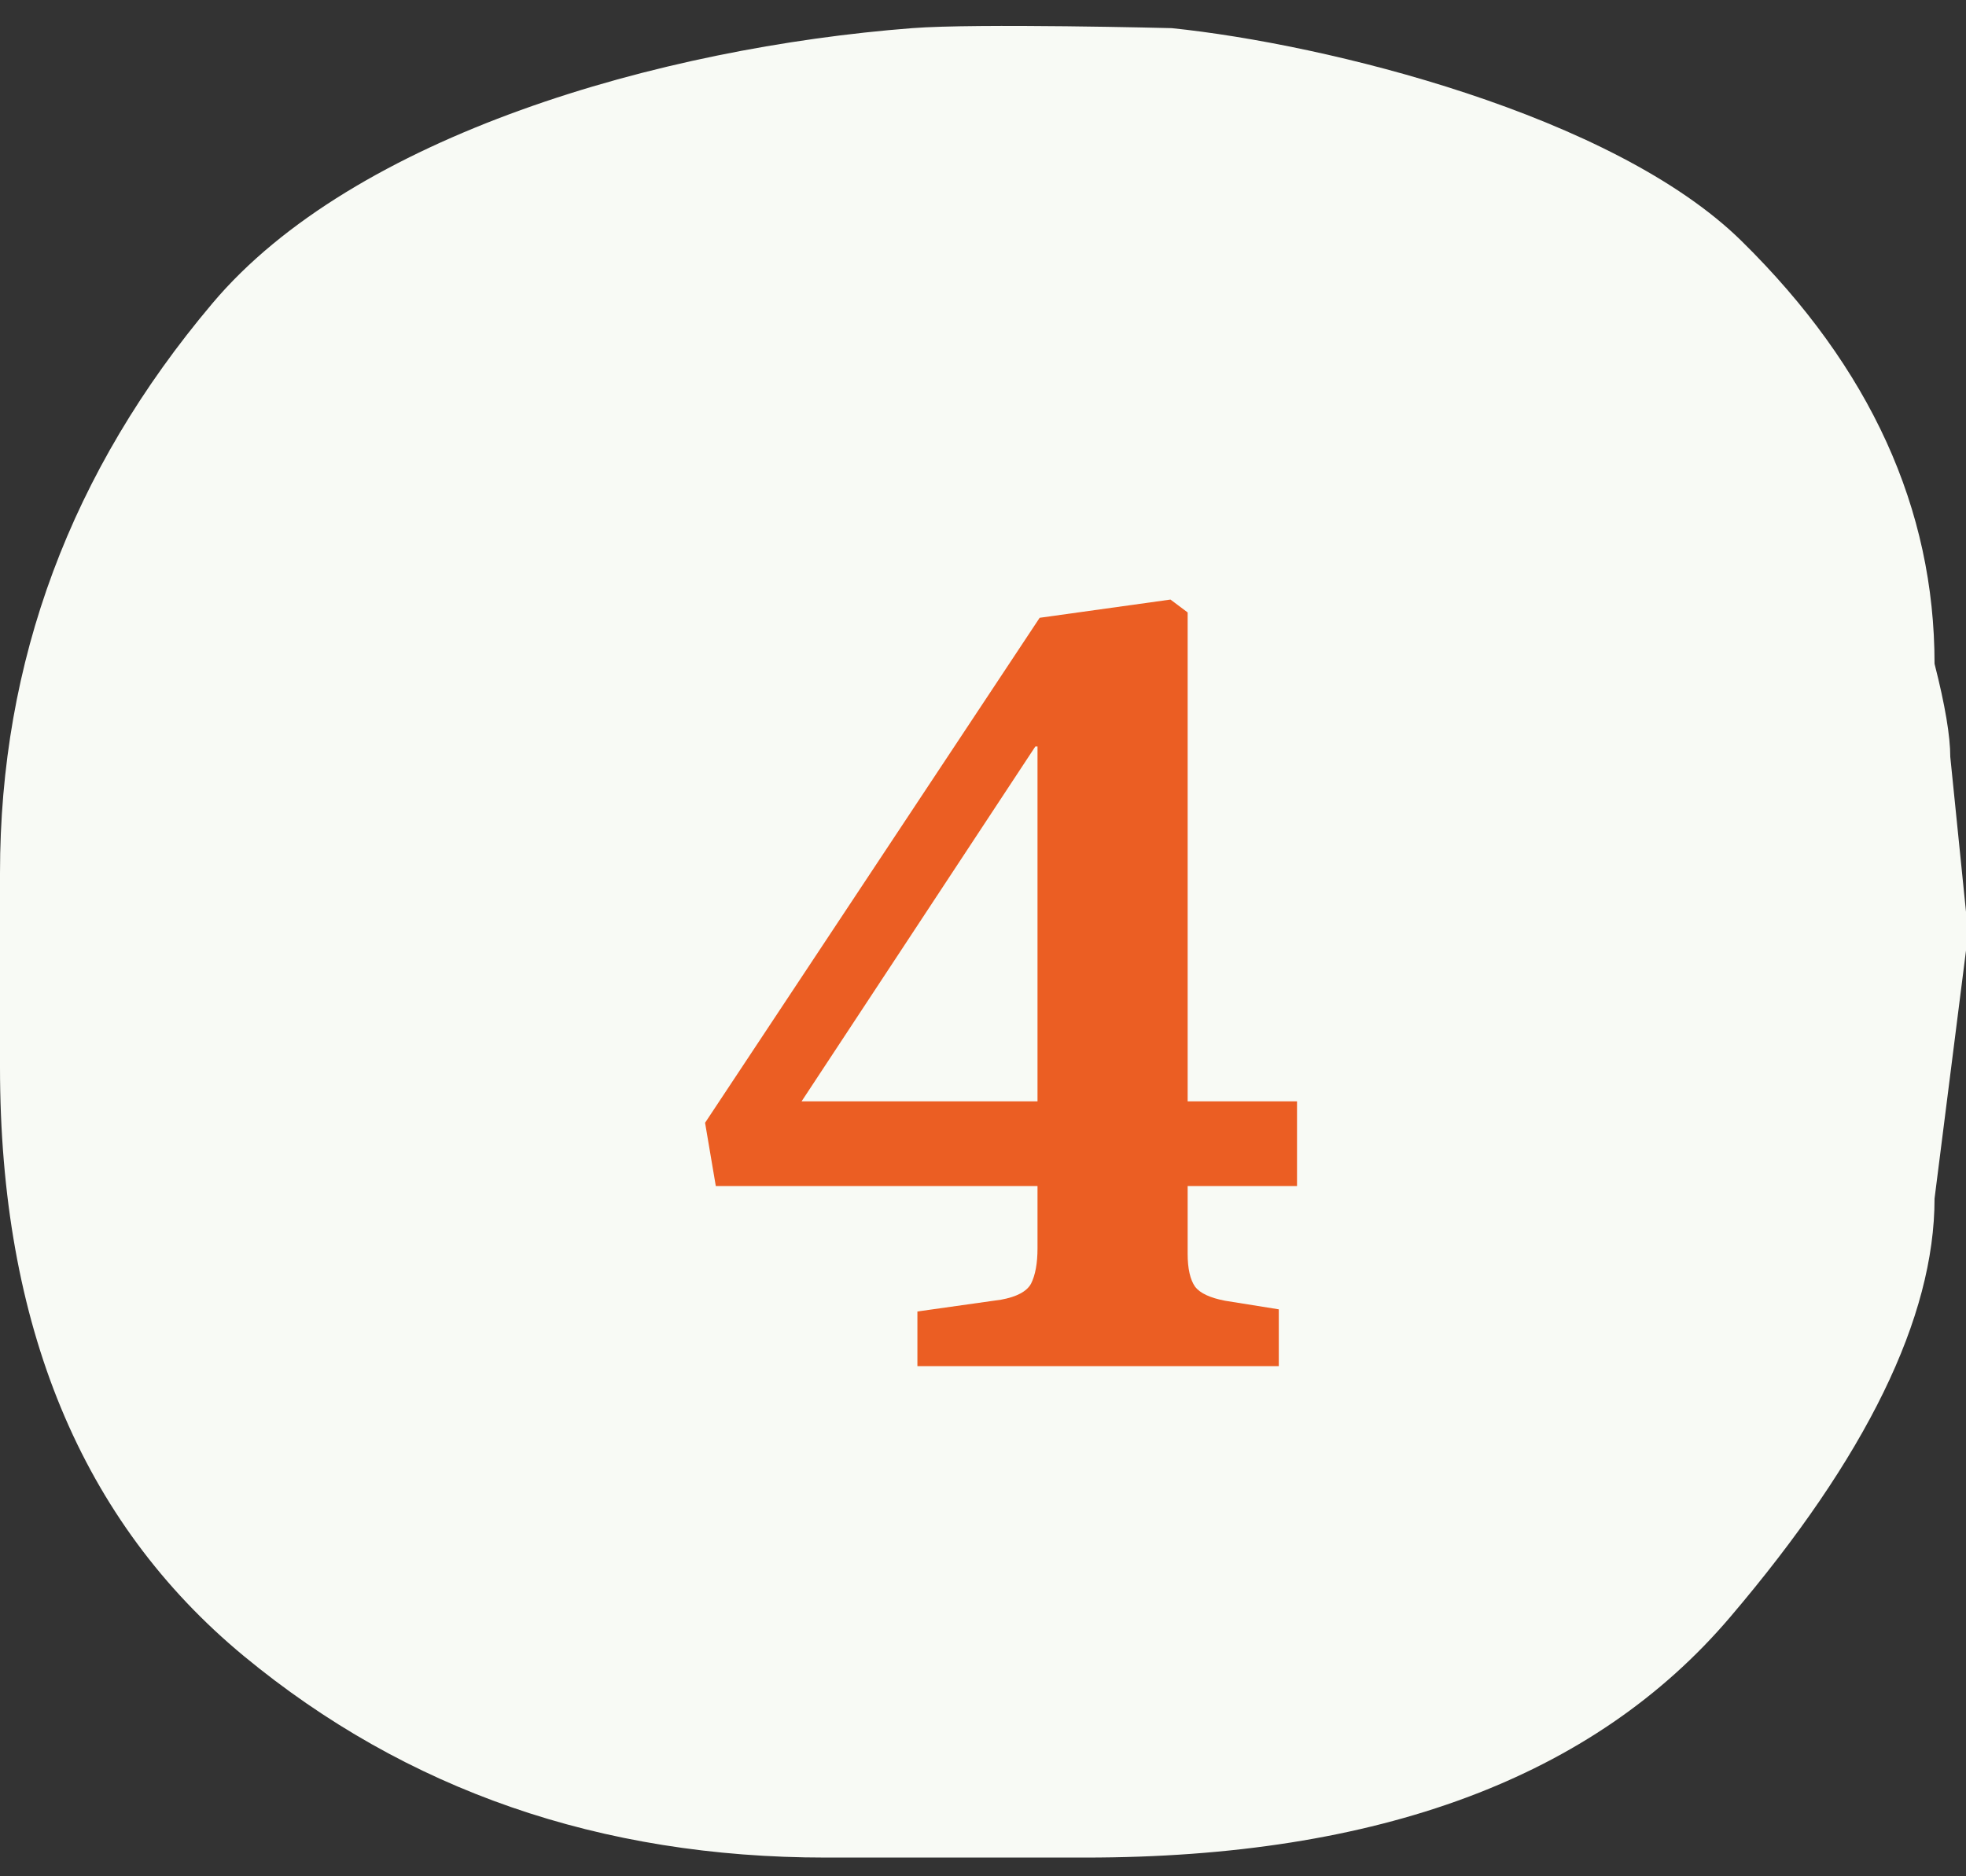 <svg width="44" height="42" viewBox="0 0 44 42" fill="none" xmlns="http://www.w3.org/2000/svg">
<rect x="0" y="0" width="44" height="42" fill="#333333" stroke="none"/>
<path d="M24.287 41.581L18.48 41.581C13.438 41.581 9.094 40.075 5.456 37.069C1.821 34.06 -5.54602e-06 29.665 -4.53491e-06 23.882L-3.77633e-06 19.544C-2.94671e-06 14.799 1.584 10.547 4.753 6.791C7.92 3.03 14.771 1.066 20.416 0.63C21.863 0.518 26.223 0.63 26.223 0.63C29.675 0.984 36.11 2.567 38.984 5.402C41.861 8.235 43.296 11.388 43.296 14.858C43.532 15.783 43.648 16.477 43.648 16.941L44 20.41L44 21.278L43.296 26.83C43.296 29.489 41.774 32.613 38.72 36.2C35.67 39.786 30.86 41.581 24.287 41.581Z" fill="#F8FAF5"/>
<path d="M20.532 30.581V29.357L22.404 29.093C22.756 29.029 22.98 28.909 23.076 28.733C23.172 28.541 23.22 28.277 23.22 27.941V26.549H16.02L15.78 25.133L23.268 13.829L26.196 13.421L26.58 13.709V24.653H29.028V26.549H26.58V28.061C26.58 28.397 26.636 28.645 26.748 28.805C26.86 28.949 27.084 29.053 27.42 29.117L28.62 29.309V30.581H20.532ZM17.94 24.653H23.22V16.709H23.172L17.94 24.653Z" fill="#EB5E23"/>
</svg>
